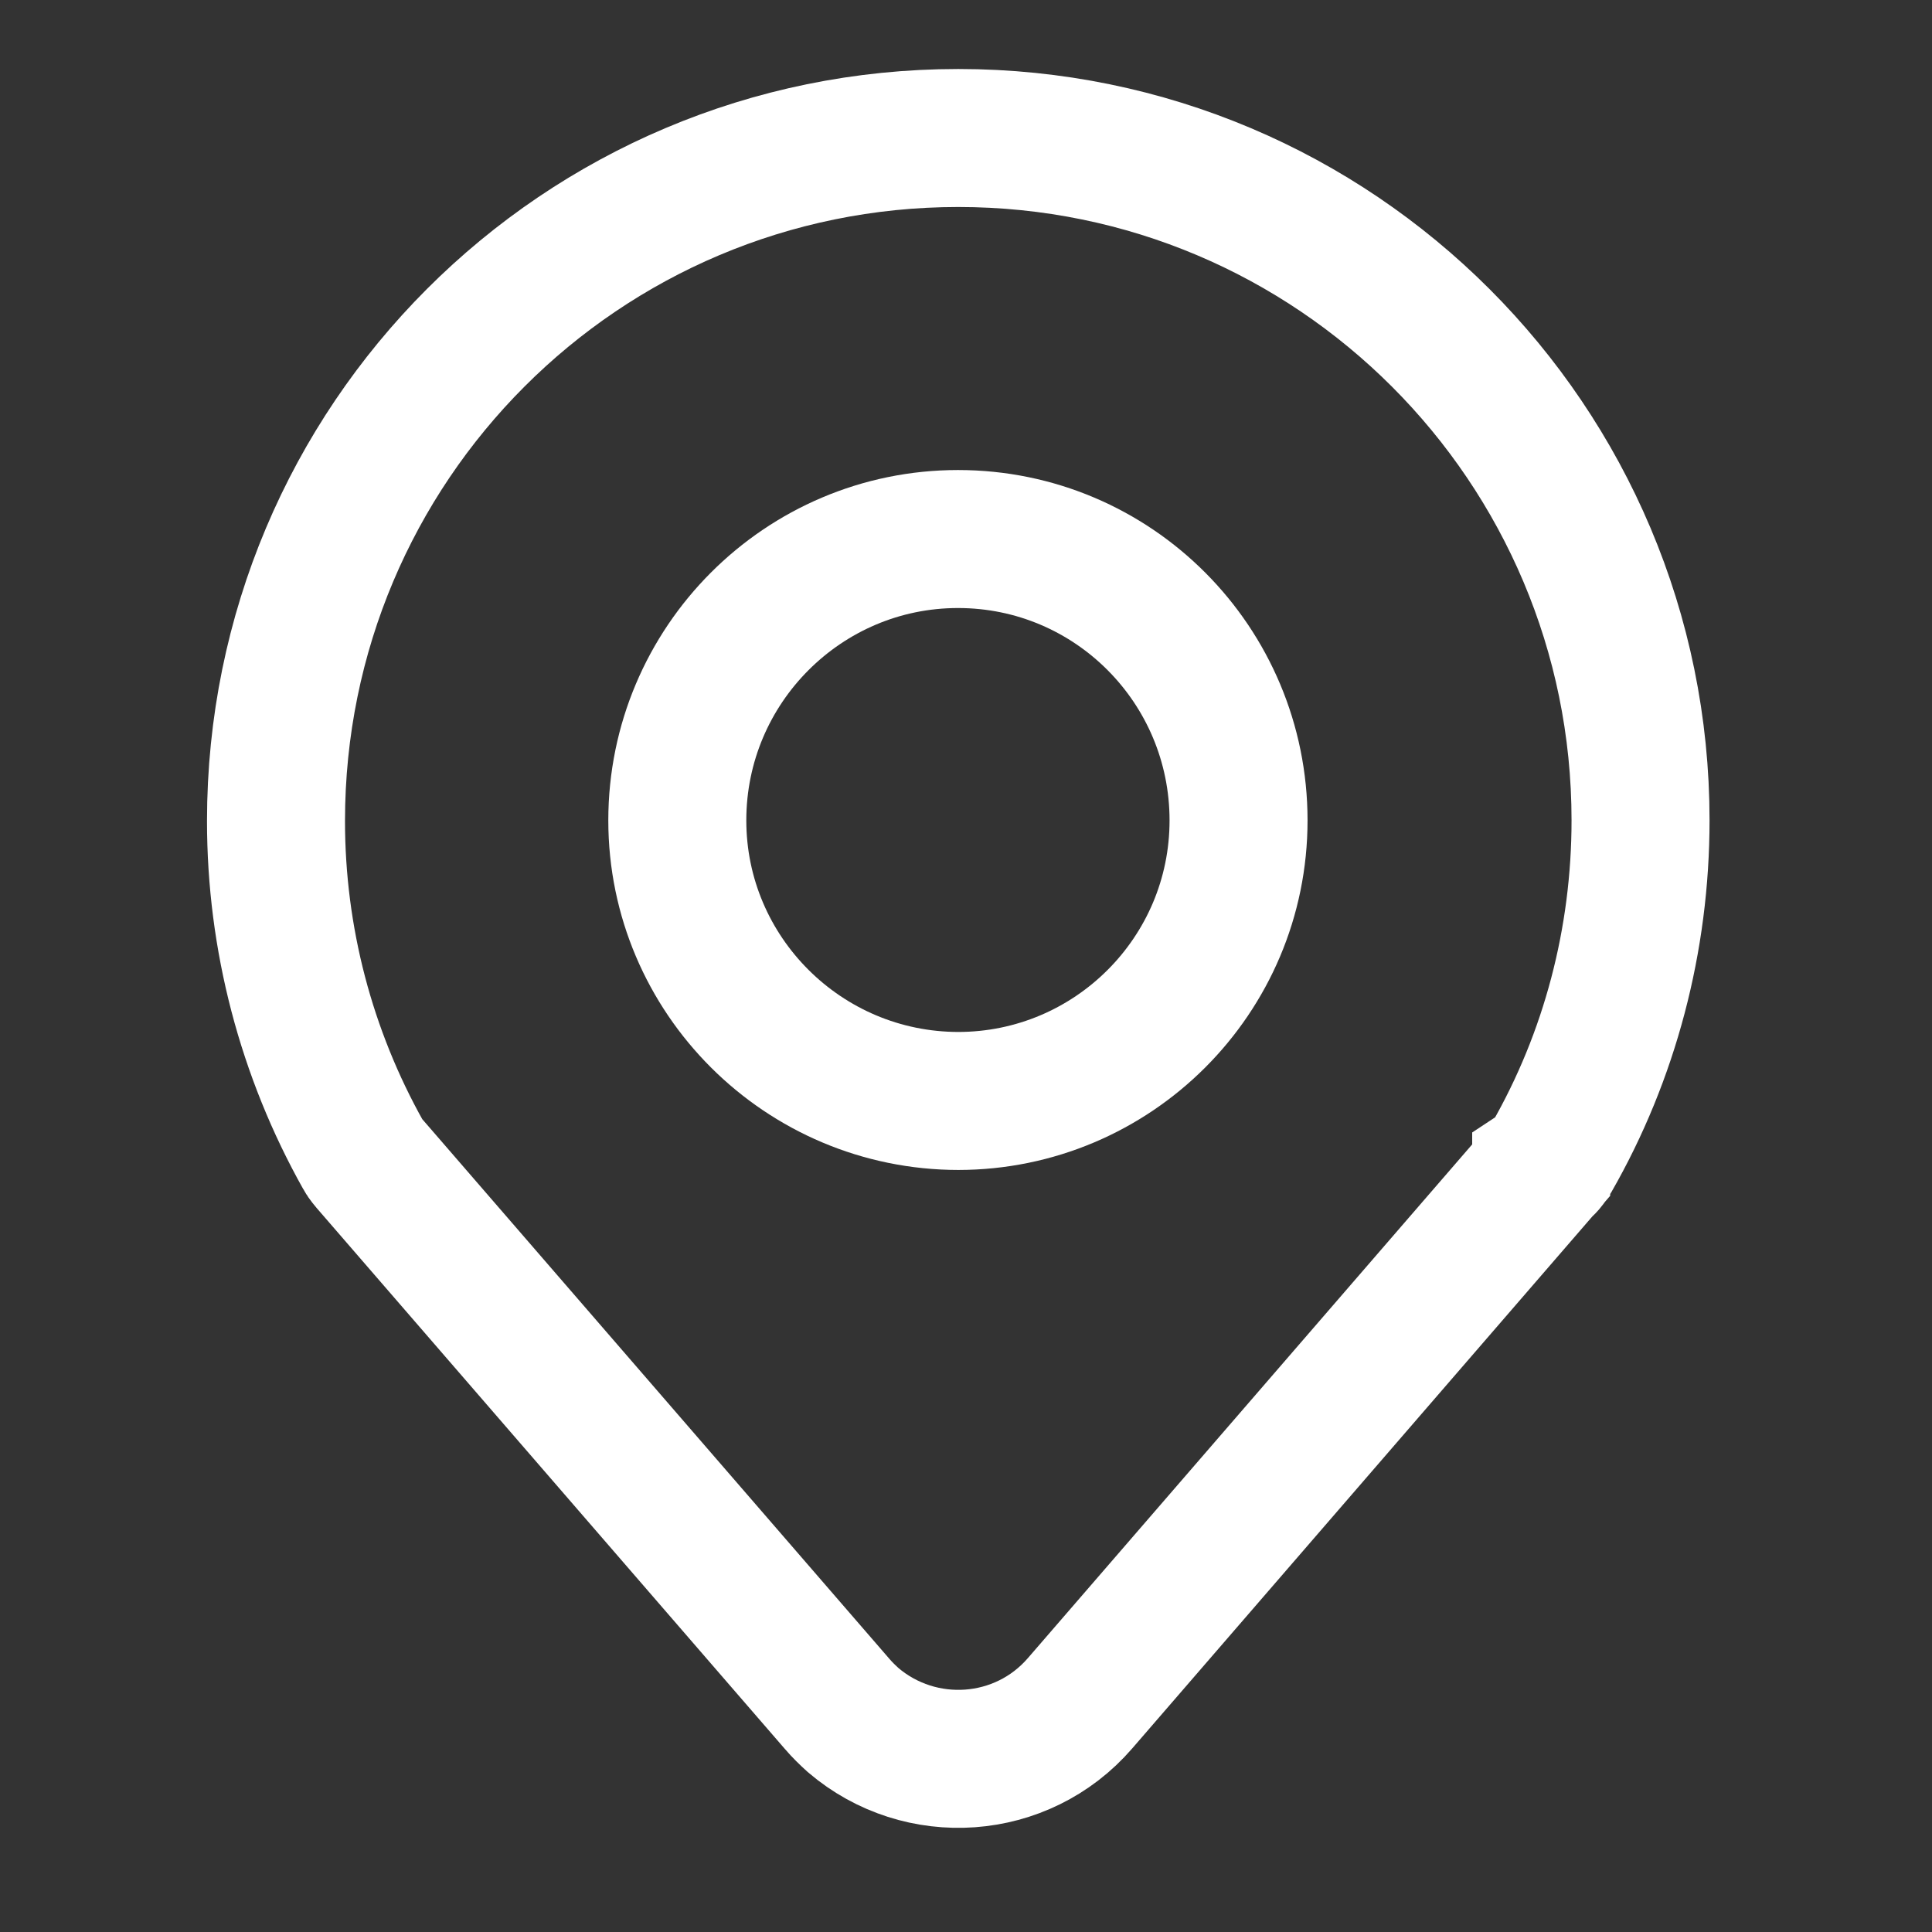 <svg width="14" height="14" viewBox="0 0 14 14" fill="none" xmlns="http://www.w3.org/2000/svg">
<rect x="0" y="0" width="14" height="14" fill="#333333" stroke="none"/>
<path d="M11.168 8.479L7.826 12.343C7.405 12.83 6.67 12.88 6.183 12.465C6.143 12.429 6.102 12.389 6.067 12.348L2.674 8.428C2.674 8.428 2.644 8.393 2.634 8.373C2.218 7.632 2 6.801 2 5.949C2 3.211 4.211 1 6.944 1C9.677 1 11.888 3.216 11.888 5.944C11.888 6.811 11.665 7.653 11.244 8.388C11.223 8.423 11.198 8.454 11.168 8.474V8.479Z" stroke="white" stroke-linecap="round"/>
<path d="M6.947 7.978C5.821 7.978 4.908 7.065 4.908 5.945C4.908 4.819 5.821 3.906 6.942 3.906C8.067 3.906 8.975 4.819 8.975 5.945C8.975 7.07 8.062 7.978 6.942 7.978H6.947Z" stroke="white" stroke-linecap="round"/>
</svg>
